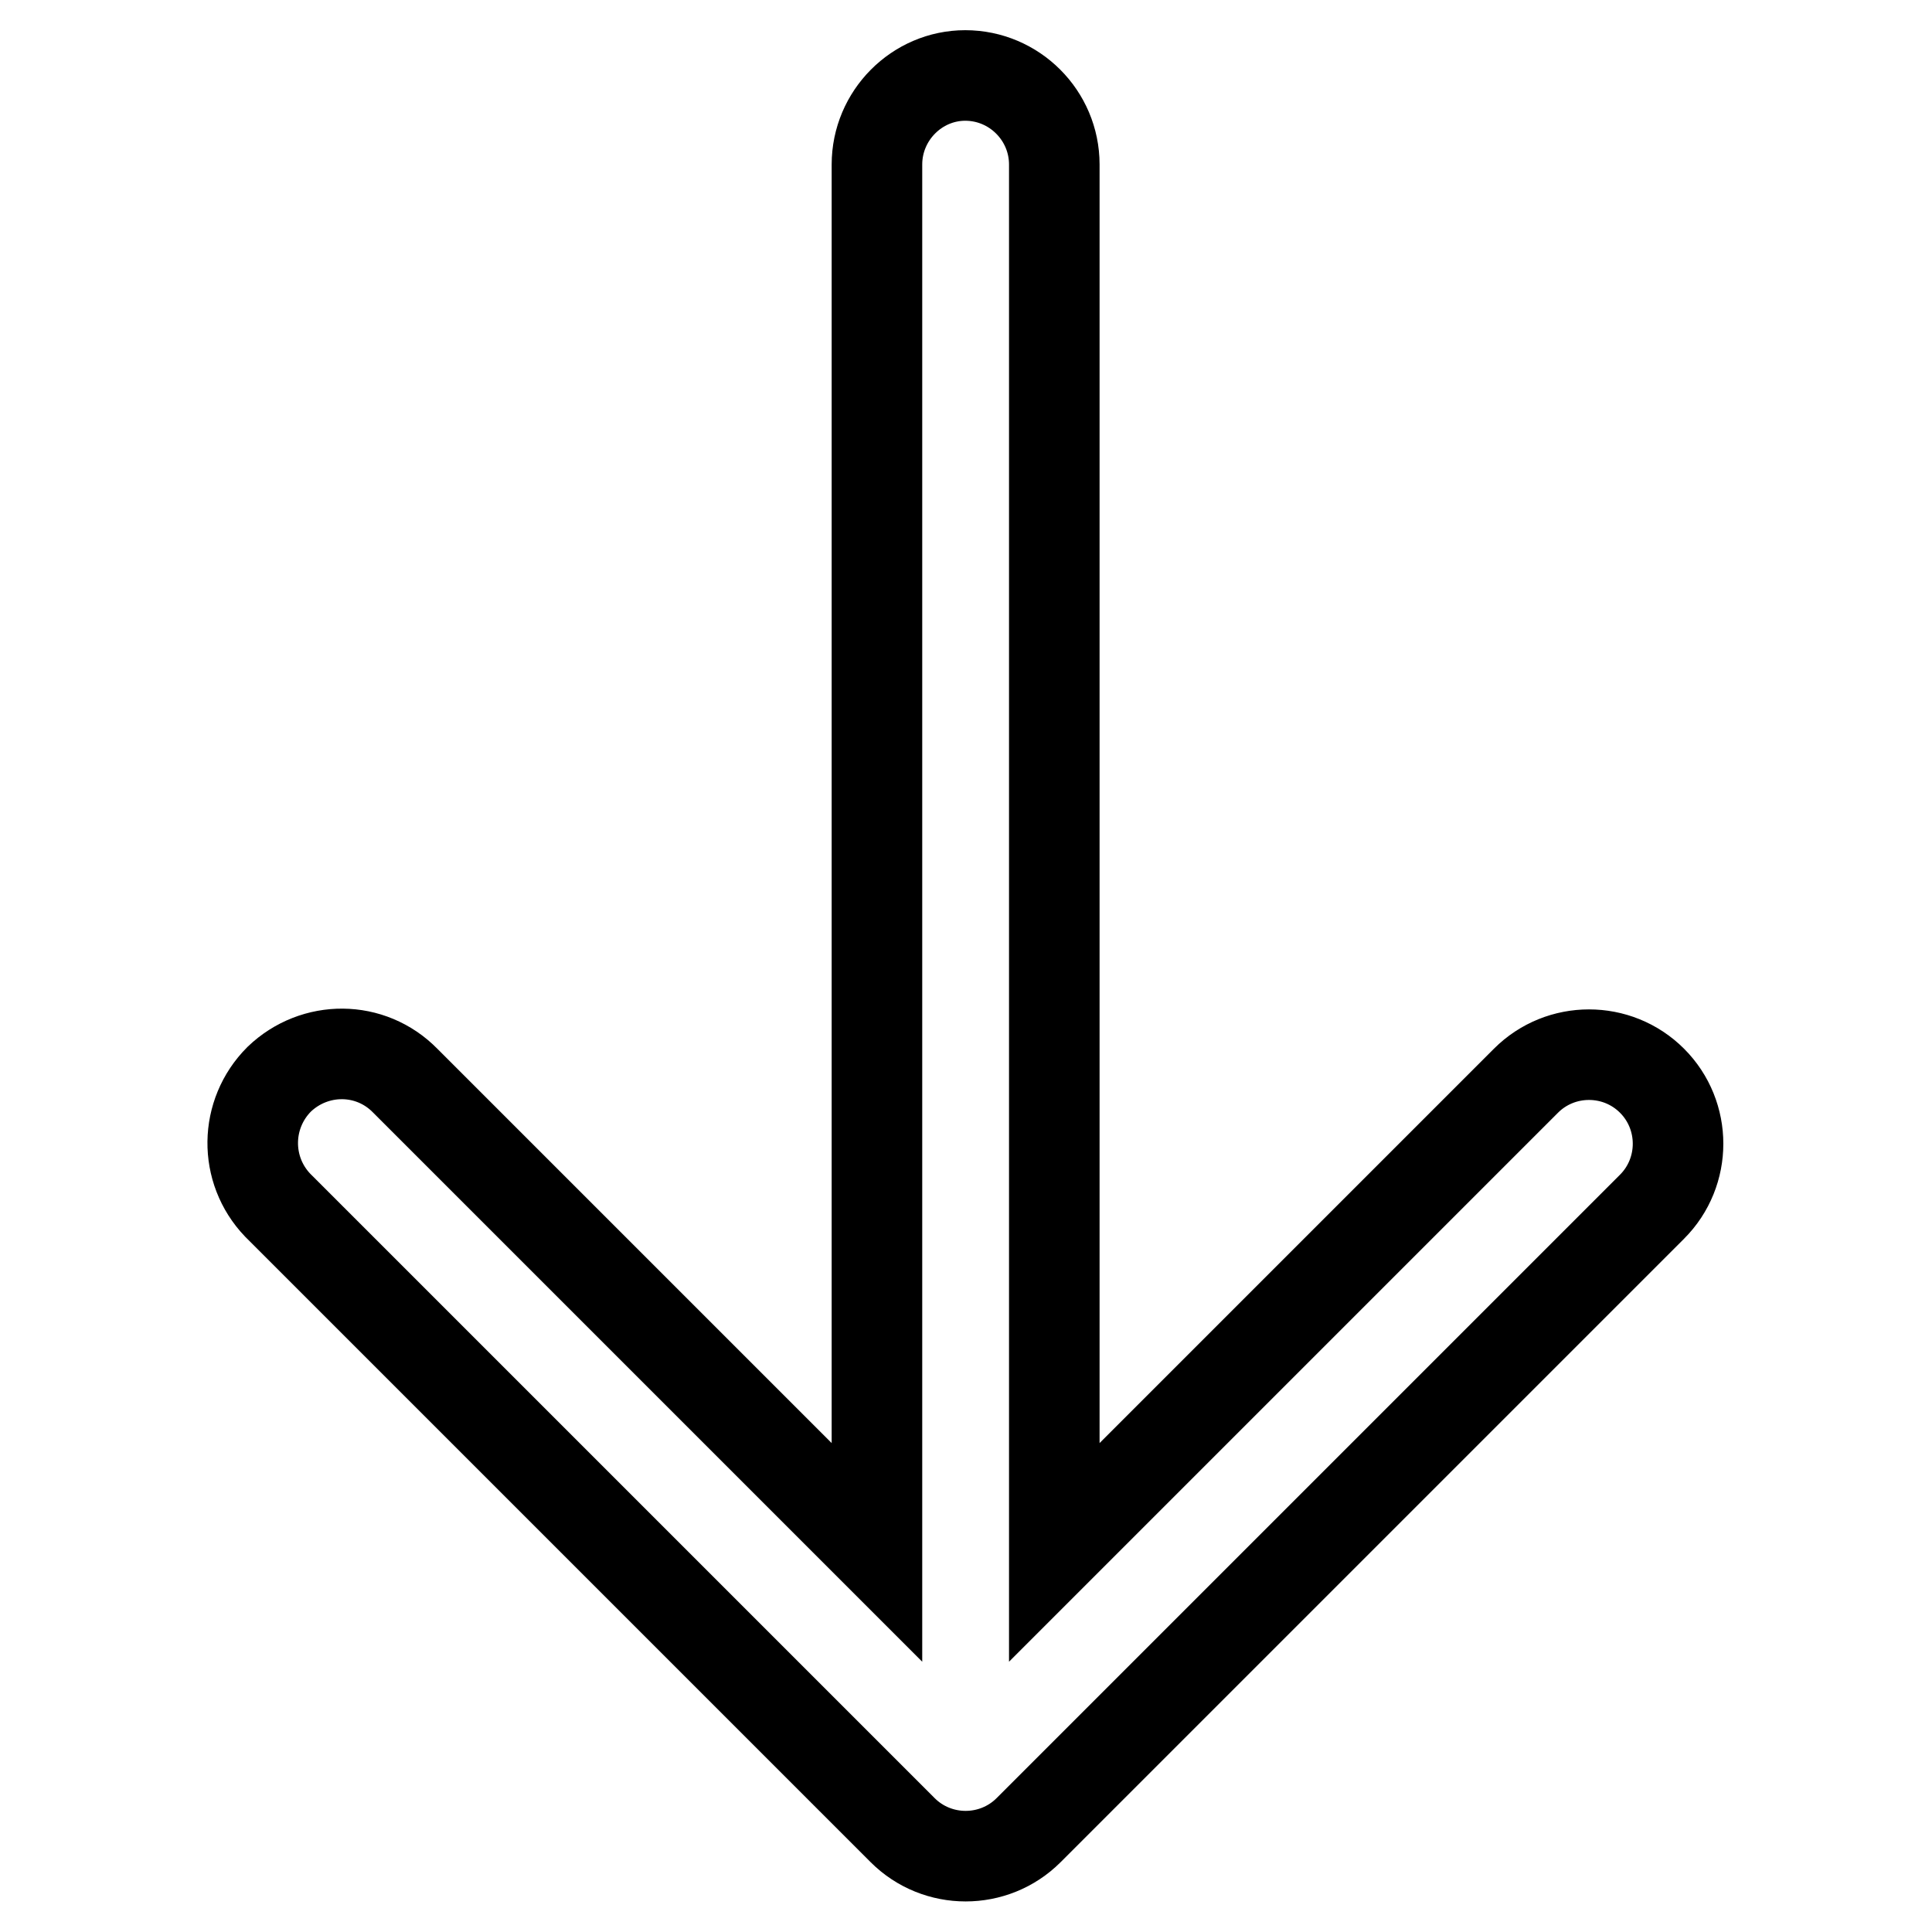<?xml version="1.0" encoding="utf-8"?>
<!-- Svg Vector Icons : http://www.onlinewebfonts.com/icon -->
<!DOCTYPE svg PUBLIC "-//W3C//DTD SVG 1.1//EN" "http://www.w3.org/Graphics/SVG/1.1/DTD/svg11.dtd">
<svg version="1.1" xmlns="http://www.w3.org/2000/svg" xmlns:xlink="http://www.w3.org/1999/xlink" x="0px" y="0px" viewBox="0 0 256 256" enable-background="new 0 0 256 256" xml:space="preserve">
<g> <path stroke-width="12" fill-opacity="0" stroke="#000000"  d="M116.2,21.8v183.9l-62.5-62.5c-4.6-4.7-12-4.7-16.7-0.2c-4.6,4.6-4.7,12-0.2,16.7l0.2,0.2l82.6,82.6 c4.6,4.6,12.1,4.6,16.7,0l82.6-82.6c4.6-4.6,4.6-12.1,0-16.7c-4.6-4.6-12.1-4.6-16.7,0l0,0l-62.5,62.5V21.8 c0-6.5-5.3-11.8-11.8-11.8C121.5,10,116.2,15.3,116.2,21.8z"/></g>
</svg>